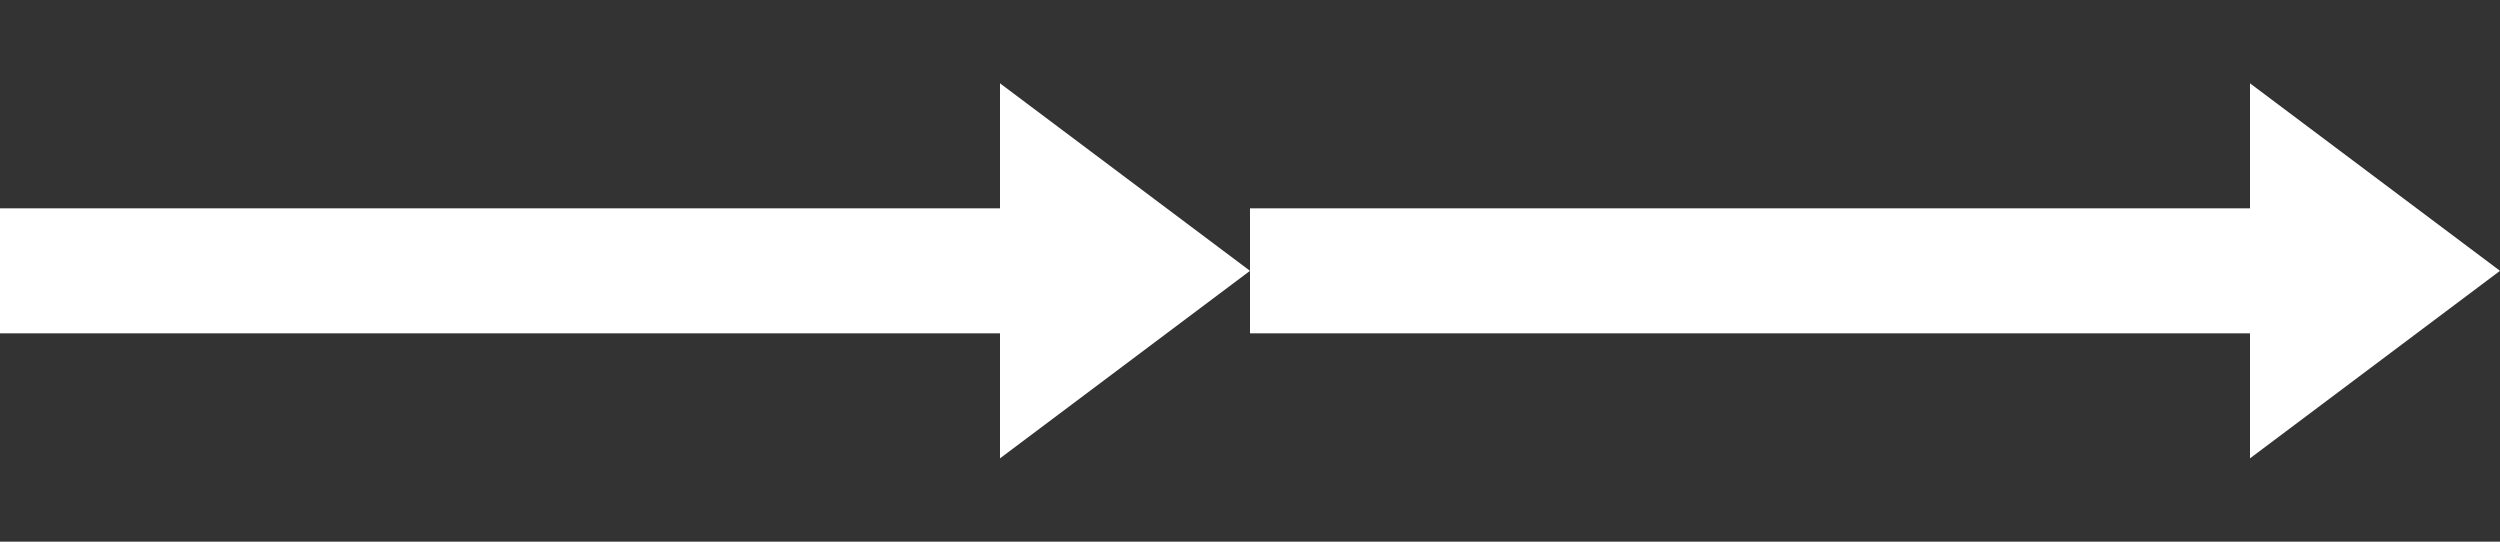<svg width="60" height="13" viewBox="0 0 60 13" fill="none" xmlns="http://www.w3.org/2000/svg">
<rect x="0" y="0" width="60" height="13" fill="#333333" stroke="none"/>
<g clip-path="url(#clip0_0_4)">
<path d="M60 6.5L54 2L54 5L30 5L30 8L54 8L54 11L60 6.5Z" fill="white"/>
<path d="M30 6.5L24 2L24 5L-1.31134e-07 5L-2.62268e-07 8L24 8L24 11L30 6.5Z" fill="white"/>
</g>
<defs>
<clipPath id="clip0_0_4">
<rect width="60" height="13" fill="white"/>
</clipPath>
</defs>
</svg>
